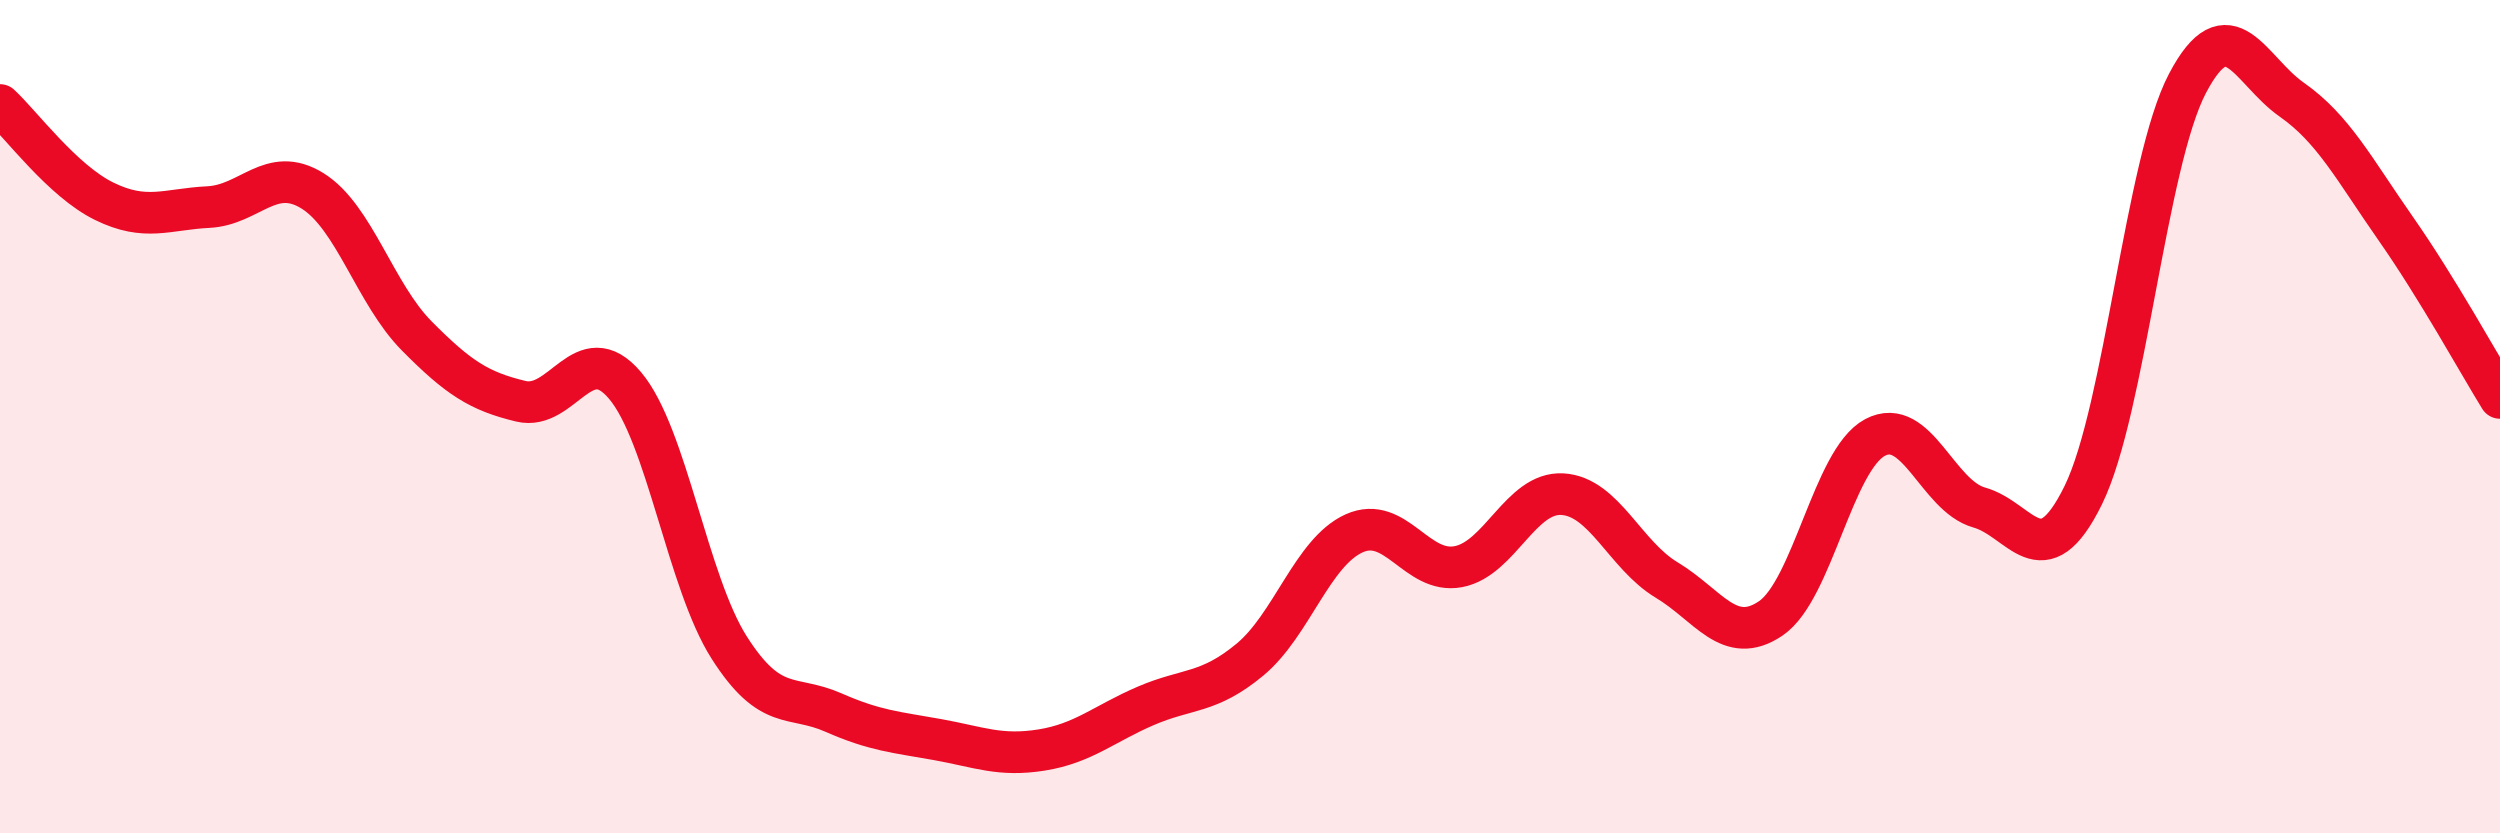 
    <svg width="60" height="20" viewBox="0 0 60 20" xmlns="http://www.w3.org/2000/svg">
      <path
        d="M 0,2.52 C 0.5,2.98 1.5,4.34 2.5,4.83 C 3.5,5.32 4,5.02 5,4.97 C 6,4.92 6.5,3.96 7.5,4.58 C 8.5,5.2 9,7.05 10,8.06 C 11,9.07 11.5,9.39 12.5,9.63 C 13.5,9.87 14,8.07 15,9.25 C 16,10.43 16.5,13.97 17.5,15.54 C 18.5,17.11 19,16.66 20,17.1 C 21,17.54 21.5,17.57 22.5,17.75 C 23.5,17.93 24,18.16 25,18 C 26,17.84 26.5,17.37 27.5,16.94 C 28.5,16.51 29,16.66 30,15.83 C 31,15 31.5,13.25 32.5,12.8 C 33.5,12.35 34,13.79 35,13.6 C 36,13.41 36.5,11.8 37.5,11.86 C 38.5,11.92 39,13.32 40,13.92 C 41,14.52 41.5,15.52 42.5,14.84 C 43.5,14.16 44,11.03 45,10.5 C 46,9.97 46.5,11.9 47.5,12.18 C 48.5,12.46 49,13.92 50,11.88 C 51,9.84 51.5,3.9 52.5,2 C 53.5,0.1 54,1.69 55,2.39 C 56,3.09 56.5,4.06 57.5,5.49 C 58.5,6.92 59.5,8.74 60,9.55L60 20L0 20Z"
        fill="#EB0A25"
        opacity="0.1"
        stroke-linecap="round"
        stroke-linejoin="round"
      />
      <path
        d="M 0,2.52 C 0.5,2.98 1.5,4.34 2.5,4.83 C 3.5,5.32 4,5.02 5,4.97 C 6,4.92 6.5,3.96 7.5,4.58 C 8.5,5.2 9,7.05 10,8.06 C 11,9.07 11.5,9.39 12.5,9.63 C 13.5,9.87 14,8.07 15,9.25 C 16,10.43 16.5,13.97 17.5,15.54 C 18.5,17.11 19,16.66 20,17.1 C 21,17.54 21.5,17.57 22.5,17.75 C 23.5,17.93 24,18.16 25,18 C 26,17.84 26.5,17.37 27.5,16.94 C 28.5,16.51 29,16.66 30,15.83 C 31,15 31.5,13.25 32.5,12.8 C 33.5,12.35 34,13.79 35,13.6 C 36,13.41 36.5,11.8 37.5,11.86 C 38.5,11.92 39,13.32 40,13.92 C 41,14.52 41.5,15.52 42.5,14.84 C 43.5,14.16 44,11.03 45,10.5 C 46,9.97 46.5,11.9 47.5,12.18 C 48.5,12.46 49,13.92 50,11.88 C 51,9.84 51.5,3.9 52.5,2 C 53.5,0.1 54,1.69 55,2.39 C 56,3.09 56.5,4.06 57.5,5.49 C 58.5,6.92 59.5,8.74 60,9.55"
        stroke="#EB0A25"
        stroke-width="1"
        fill="none"
        stroke-linecap="round"
        stroke-linejoin="round"
      />
    </svg>
  